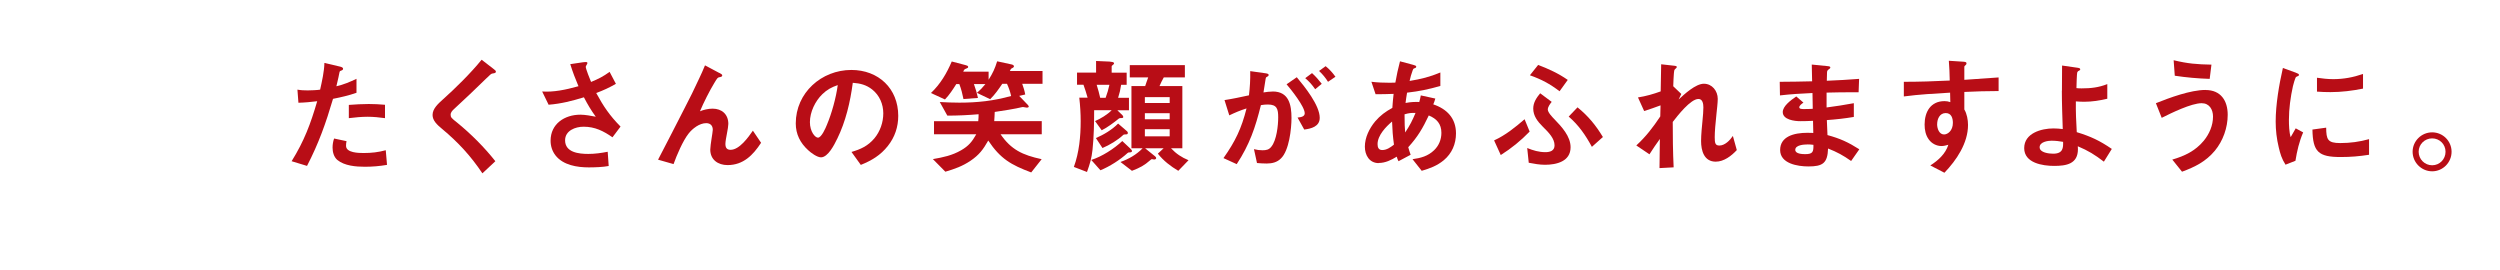 <?xml version="1.0" encoding="UTF-8"?><svg id="uuid-bd243319-0d0e-47ce-a33f-339e7a52107c" xmlns="http://www.w3.org/2000/svg" width="555" height="60" viewBox="0 0 555 60" preserveAspectRatio="xMinYMid" ><defs><style>.uuid-8b715e47-6c94-4d8c-a85b-70a43916b8ef{fill:#b80d16;}</style></defs><path class="uuid-8b715e47-6c94-4d8c-a85b-70a43916b8ef" d="M79.14,17.49v3.11c-1.76.61-3.39.98-5.21,1.34-1.6,5.43-3.16,9.83-5.77,14.89l-3.42-1.04c2.8-4.51,4.2-8.26,5.68-13.32-1.4.17-2.77.31-4.17.34l-.22-2.91c.76.14,1.51.17,2.27.17.64,0,2.21-.06,2.77-.17.42-1.9.9-3.98.95-5.93l3.44.81c.34.08.7.2.7.48,0,.22-.11.31-.5.45-.17.06-.25.11-.31.42-.08.45-.25,1.26-.67,3.02,1.54-.34,3.05-.98,4.45-1.65ZM76.93,31.34c-.08.34-.11.7-.11,1.03,0,1.57,2.83,1.6,3.92,1.6,1.71,0,3.25-.17,4.9-.62l.28,3.25c-1.62.28-3.25.42-4.9.42-1.99,0-4.53-.2-6.13-1.51-.78-.67-1.06-1.76-1.06-2.74,0-.67.11-1.37.34-2.02l2.77.59ZM81.86,23.09c1.23,0,2.38.06,3.61.17v2.97c-1.23-.17-2.58-.31-3.83-.31-1.4,0-2.8.14-4.2.31v-2.94c1.48-.11,2.94-.2,4.42-.2Z"/><path class="uuid-8b715e47-6c94-4d8c-a85b-70a43916b8ef" d="M109.5,15.25c.45.34.59.48.59.64,0,.25-.17.36-.73.42-.31.03-.53.25-1.51,1.2-2.32,2.27-4.67,4.51-7.08,6.72-.34.31-.73.73-.73,1.23,0,.59.17.76,1.48,1.79,3.11,2.55,5.96,5.4,8.45,8.54l-2.88,2.69c-2.6-3.89-5.35-6.86-8.93-9.85-1.2-.98-2.13-1.9-2.13-3.11,0-1.4,1.23-2.49,2.35-3.5,2.6-2.32,6.1-5.74,8.54-8.76l2.58,1.99Z"/><path class="uuid-8b715e47-6c94-4d8c-a85b-70a43916b8ef" d="M135.33,15.95l1.4,2.66c-1.51.87-2.74,1.43-4.37,2.04,1.65,3.02,2.97,4.98,5.4,7.45l-1.79,2.38c-2.01-1.4-3.89-2.35-6.41-2.35-1.85,0-4.11.87-4.11,3.02,0,2.71,3.08,3.02,5.15,3.02,1.46,0,2.88-.2,4.31-.48l.22,3.16c-1.26.25-3.11.31-4.42.31-2.58,0-5.68-.48-7.39-2.66-.73-.95-1.09-2.07-1.09-3.27,0-3.75,3.13-5.77,6.61-5.77,1.04,0,2.38.25,3.42.45-1.06-1.46-1.79-2.69-2.63-4.31-2.66.81-5.04,1.43-7.84,1.65l-1.43-2.94c2.49.17,5.1-.34,8.06-1.17-.7-1.65-1.29-3.19-1.82-4.9l2.83-.42c.22-.03.45-.05.56-.05.17,0,.42,0,.42.22,0,.11-.11.31-.17.39-.17.28-.2.39-.2.48,0,.39.95,2.83,1.18,3.33,1.62-.67,2.69-1.2,4.11-2.24Z"/><path class="uuid-8b715e47-6c94-4d8c-a85b-70a43916b8ef" d="M159.67,16.17c.42.22.67.36.67.59,0,.25-.34.34-.67.39-.36.06-.48.25-1.12,1.32-.98,1.6-2.38,4.37-3.16,6.24.76-.34,1.88-.59,2.8-.59,2.07,0,3.5,1.26,3.5,3.39,0,.42-.14,1.26-.34,2.3-.11.53-.31,1.65-.31,2.13,0,.81.28,1.32,1.15,1.32,1.96,0,3.95-2.8,4.95-4.25l1.82,2.69c-1.79,2.74-3.95,4.95-7.45,4.95-2.1,0-3.83-1.18-3.83-3.44,0-.45.17-1.71.25-2.18.14-.84.31-2.04.31-2.21,0-.92-.53-1.48-1.46-1.48-1.48,0-3.02,1.17-3.92,2.32-1.26,1.59-2.63,4.81-3.33,6.77l-3.44-.98c1.96-3.78,3.95-7.61,5.88-11.42,1.12-2.15,2.21-4.34,3.22-6.55.48-.98.9-1.96,1.32-2.97l3.16,1.68Z"/><path class="uuid-8b715e47-6c94-4d8c-a85b-70a43916b8ef" d="M185.84,30.84c-.59,1.23-2.02,4.09-3.58,4.09-.87,0-2.24-1.01-2.86-1.6-1.76-1.6-2.74-3.56-2.74-5.93,0-6.8,5.71-11.87,12.34-11.87,6.02,0,10.41,4.12,10.41,10.19,0,2.46-.76,4.73-2.29,6.66-1.65,2.1-3.61,3.25-6.02,4.23l-2.07-2.88c2.04-.59,3.64-1.32,5.07-3,1.29-1.54,1.99-3.56,1.99-5.57s-.81-3.98-2.46-5.29c-1.32-1.04-2.66-1.37-4.31-1.49-.56,4.26-1.57,8.59-3.47,12.46ZM182.57,20.9c-1.6,1.54-2.77,3.98-2.77,6.22,0,2.1,1.15,3.44,1.79,3.44.78,0,1.71-2.16,1.96-2.8,1.09-2.55,2.07-6.13,2.43-8.87-1.37.47-2.38,1.01-3.41,2.01Z"/><path class="uuid-8b715e47-6c94-4d8c-a85b-70a43916b8ef" d="M228.08,23.17c.2.22.31.39.31.48,0,.17-.25.25-.39.25s-.28-.03-.53-.08c-.14-.03-.25-.06-.45-.06-.08,0-.17.03-.39.08-.76.22-4.48.84-5.8,1.01-.03.67-.05,1.37-.11,2.04h10.55v2.91h-9.15c2.35,3.42,4.87,4.62,9.13,5.54l-2.32,2.94c-4.48-1.68-6.83-3.02-9.54-7.08-1.12,1.99-2.02,3.19-3.92,4.48-1.82,1.23-3.53,1.82-5.6,2.44l-2.77-2.8c2.27-.39,4.28-.81,6.27-1.96,1.65-.95,2.44-1.9,3.36-3.55h-9.38v-2.91h9.82c.06-.53.08-1.01.08-1.54-2.29.2-4.62.31-6.94.31l-1.68-3.02c1.43.08,2.88.14,4.34.14,4.03,0,7.61-.39,11.5-1.48-.22-.98-.5-1.79-.92-2.71h-1.04c-.81,1.2-1.65,2.41-2.69,3.42l-2.94-1.4c.76-.67,1.26-1.18,1.88-1.96h-2.55c.36,1.01.67,2.02.9,3.08l-3.22.25c-.22-1.12-.5-2.24-.92-3.33h-.67c-.76,1.2-1.54,2.41-2.52,3.42l-3.11-1.43c2.1-1.99,3.5-4.37,4.62-7l3.08.81c.2.06.56.14.56.39,0,.2-.11.25-.39.36-.48.17-.5.25-.7.7h5.63v1.79c.92-1.43,1.4-2.49,1.9-4.09l3.22.7c.25.06.5.17.5.42,0,.14-.06.22-.28.34-.28.14-.36.17-.45.34-.06.11-.11.22-.17.36h7.25v2.83h-4.51c.28.78.53,1.57.67,2.38l-1.34.31,1.82,1.9Z"/><path class="uuid-8b715e47-6c94-4d8c-a85b-70a43916b8ef" d="M246.48,13.71c.39.03.84.06.84.36,0,.14-.2.31-.28.36s-.25.2-.25.31v1.4h3.33v2.69h-1.23c-.2,1.29-.31,1.68-.67,2.88h2.41v2.77h-2.58l1.12,1.09c.08.08.2.25.2.39,0,.22-.22.25-.42.25-.31,0-.42,0-.56.11-1.15.92-2.52,1.96-3.81,2.6l-1.48-2.04c1.23-.53,2.74-1.43,3.69-2.41h-3.89c0,2.94-.06,5.85-.36,8.76-.22,1.99-.56,3.08-1.23,4.95l-2.91-1.12c1.17-3.22,1.51-6.75,1.51-10.16,0-1.73-.11-3.47-.31-5.21h1.85c-.25-.92-.59-1.96-.92-2.88h-1.43v-2.69h4.23v-2.58l3.16.14ZM250.99,33.05c.14.14.31.28.31.5,0,.17-.2.28-.48.28s-.34,0-.5.14c-1.68,1.54-4,3-6.02,3.83l-2.04-2.29c2.38-.76,5.07-2.49,6.89-4.2l1.85,1.74ZM250.1,29.05c.17.14.28.25.28.48,0,.28-.22.31-.56.31-.31,0-.36.03-.45.11-1.23,1.15-3.02,2.24-4.62,2.91l-1.46-2.21c1.71-.73,3.64-1.88,4.93-3.22l1.88,1.62ZM245.45,21.71c.36-.98.62-1.85.84-2.88h-2.83c.31.95.56,1.93.78,2.88h1.2ZM256.31,34.59c.22.2.36.34.36.51,0,.2-.22.31-.42.31q-.11,0-.28-.03c-.14-.03-.22-.06-.25-.06-.08,0-.2.11-.34.22-1.37,1.2-2.27,1.68-4.09,2.38l-2.55-1.96c1.88-.67,3.53-1.62,4.93-3.05h-2.49v-13.8h3.05c.22-.64.42-1.29.67-1.93h-4.09v-2.72h12.23v2.72h-4.68c-.34.59-.7,1.32-.95,1.93h5.07v13.8h-2.52c1.15,1.23,2.35,2.02,3.89,2.66l-2.27,2.35c-1.73-1.03-3.27-2.21-4.54-3.81l1.29-1.2h-4.12l2.07,1.68ZM259.67,21.57h-5.51v1.29h5.51v-1.29ZM259.67,25.13h-5.51v1.34h5.51v-1.34ZM259.67,28.68h-5.51v1.59h5.51v-1.59Z"/><path class="uuid-8b715e47-6c94-4d8c-a85b-70a43916b8ef" d="M282.54,20.31c3.58,0,4.17,2.94,4.17,5.88,0,2.44-.53,7.22-2.32,8.96-.87.9-2.02,1.15-3.19,1.15-.76,0-1.45-.05-2.15-.11l-.67-3.08c.64.17,1.23.25,1.88.25.84,0,1.46-.11,1.99-.81,1.15-1.43,1.51-4.65,1.51-6.49s-.25-2.86-2.3-2.86c-.53,0-1.03.05-1.54.14-1.23,4.98-2.52,8.76-5.37,13.1l-2.94-1.34c2.63-3.72,4-6.58,5.12-11.03-1.43.45-2.49.9-3.83,1.54l-1.06-3.39c1.82-.28,3.64-.67,5.43-1.06.22-1.93.31-3.39.28-5.37l3.42.48c.39.06.67.14.67.36,0,.17-.08.28-.42.45-.17.08-.22.2-.25.42-.05.42-.17,1.2-.48,3.02.7-.11,1.37-.2,2.07-.2ZM287.89,17.15c1.76,2.1,5.09,6.24,5.09,9.01,0,1.93-1.9,2.41-3.44,2.6l-1.48-2.66c.84-.08,1.59-.25,1.59-.95,0-1.49-3.02-5.26-4.03-6.44l2.27-1.57ZM293.43,18.61l-1.46,1.2c-.67-.98-1.32-1.71-2.21-2.46l1.51-1.12c.81.73,1.51,1.54,2.16,2.38ZM294.29,14.69c.84.67,1.57,1.48,2.18,2.35l-1.65,1.12c-.56-.9-1.2-1.68-1.99-2.41l1.46-1.06Z"/><path class="uuid-8b715e47-6c94-4d8c-a85b-70a43916b8ef" d="M306.08,36.21c-2.07,0-3.08-1.76-3.08-3.64,0-2.04.98-4.03,2.27-5.6,1.15-1.34,2.3-2.18,3.83-3.02.06-1.04.17-2.07.28-3.11-1.32.05-2.66.08-4,.08l-.93-2.77c1.26.17,2.8.22,4.09.22.42,0,.81,0,1.23-.03.28-1.6.61-3.16,1.03-4.73l2.91.78c.42.11.7.2.7.42s-.25.31-.42.36c-.25.08-.28.17-.39.48-.28.76-.5,1.54-.67,2.32,2.52-.42,4.42-.87,6.83-1.88v2.99c-2.66.76-4.65,1.18-7.39,1.49-.14.78-.25,1.57-.34,2.29,1.18-.22,1.85-.25,3.05-.22.11-.39.25-.95.34-1.46l3.22.7c-.11.42-.28.9-.45,1.29,3.02,1.01,5.04,3.08,5.04,6.44,0,2.35-.9,4.45-2.71,5.96-1.49,1.23-3.08,1.82-4.9,2.35l-2.04-2.58c1.82-.25,3.42-.67,4.79-1.99,1.06-1.01,1.62-2.38,1.62-3.86,0-1.99-1.04-3.13-2.8-3.86-1.34,2.83-2.44,4.73-4.56,7.05.14.53.34,1.15.53,1.68l-2.69,1.43c-.2-.36-.28-.62-.39-1.01-1.23.76-2.55,1.4-4,1.4ZM309.04,26.98c-1.37,1.15-3.22,3.08-3.22,5.01,0,.7.2,1.32,1.04,1.32,1.01,0,1.85-.62,2.6-1.2-.25-1.82-.36-3.3-.42-5.12ZM314.25,25.07c-.95-.03-1.51.03-2.44.31,0,2.07.05,3.11.14,4.03,1.01-1.51,1.6-2.66,2.3-4.34Z"/><path class="uuid-8b715e47-6c94-4d8c-a85b-70a43916b8ef" d="M339.58,29.21c-1.99,2.05-4.03,3.7-6.41,5.21l-1.48-3.25c2.52-1.15,4.7-2.91,6.77-4.7l1.12,2.74ZM344.48,22.61c-.36.45-.87,1.12-.87,1.71,0,.64,1.04,1.71,1.48,2.16,1.6,1.65,3.58,3.78,3.58,6.21,0,3.14-3.11,3.89-5.68,3.89-1.2,0-2.41-.22-3.61-.45l-.34-3.27c1.29.53,2.6.92,4.03.92,1.01,0,2.04-.28,2.04-1.51,0-1.51-1.23-2.8-2.63-4.17-1.15-1.15-2.1-2.38-2.1-4,0-1.34.73-2.41,1.54-3.39l2.55,1.9ZM341.46,14.41c2.35.9,4.51,1.88,6.58,3.33l-1.82,2.52c-2.15-1.65-4-2.63-6.58-3.55l1.82-2.29ZM355.84,30.42l-2.44,2.18c-1.4-2.58-2.91-4.79-5.15-6.72l1.96-2.05c2.38,1.93,4.06,3.98,5.63,6.58Z"/><path class="uuid-8b715e47-6c94-4d8c-a85b-70a43916b8ef" d="M366.17,34.25l-2.91-1.96c2.13-1.96,3.72-4.03,5.32-6.44l.06-2.46c-1.2.45-2.41.87-3.64,1.26l-1.37-3.02c1.79-.28,3.36-.73,5.04-1.34l.11-6.02,2.77.31c.5.05.7.11.7.28,0,.14-.08.22-.22.34-.11.08-.25.22-.31.34-.08.17-.17,1.18-.2,2.07-.03.64-.06,1.32-.06,1.54l1.79,1.71-.59,1.23c1.26-1.18,3.78-3.5,5.6-3.5s3.08,1.59,3.08,3.36c0,.81-.2,2.55-.28,3.3-.25,2.29-.39,4.03-.39,5.21,0,1.29.11,1.85,1.03,1.85,1.23,0,2.35-1.17,3-2.13l.87,3.14c-1.2,1.29-2.86,2.57-4.68,2.57-2.6,0-3.25-2.46-3.25-4.59,0-1.34.2-3.39.34-4.79.08-.78.17-1.9.17-2.66s-.14-1.88-1.09-1.88c-1.76,0-4.62,3.7-5.71,5.1,0,2.86.03,6.72.2,10.08l-3.14.17.08-6.47c-.81,1.12-1.57,2.24-2.32,3.42Z"/><path class="uuid-8b715e47-6c94-4d8c-a85b-70a43916b8ef" d="M412.77,33.14l-1.82,2.6c-1.79-1.26-3.08-1.96-5.12-2.77-.11,3.28-1.2,3.98-4.37,3.98-2.41,0-6.27-.64-6.27-3.64s3.02-3.83,6.07-3.83c.39,0,.76,0,1.29.03l-.06-2.69c-1.06.06-1.9.08-2.86.08-1.23,0-3.86-.31-3.86-2.02,0-1.29,1.68-2.57,3-3.47l1.59,1.37c-.45.31-.92.67-.92,1.04,0,.39.61.39,1.06.39.84,0,1.51-.03,1.93-.06l-.06-3.5c-2.44.11-4.81.25-7.22.53l-.05-3.02c2.41,0,4.81-.06,7.19-.11l-.08-3.72,3.42.34c.64.05.7.17.7.31,0,.17-.17.28-.25.34-.31.22-.48.36-.48.76,0,.34-.03,1.09-.05,1.85,2.41-.11,4.79-.22,7.17-.42l-.11,2.97h-1.37c-1.9,0-3.81.03-5.74.08v3.3c2.04-.25,4.03-.59,6.05-.95v3.05c-1.99.34-4,.56-5.99.7.03,1.12.08,2.21.14,3.33,2.8.76,4.62,1.59,7.08,3.16ZM401.26,32.07c-.78,0-2.71.11-2.71,1.2,0,.9,1.59.95,2.21.95,1.71,0,1.85-.53,1.82-2.07-.45-.06-.9-.09-1.32-.09Z"/><path class="uuid-8b715e47-6c94-4d8c-a85b-70a43916b8ef" d="M436.09,24.32c.56.93.81,2.29.81,3.42,0,4.03-2.55,7.81-5.24,10.61l-3.13-1.62c1.71-1.09,3.39-2.58,4-4.59-.45.14-1.06.28-1.51.28-1.12,0-2.18-.56-2.83-1.46-.7-.95-.93-2.13-.93-3.3,0-2.8,1.32-5.21,4.42-5.21.45,0,.84.06,1.29.22l-.05-2.1c-3.44.2-6.86.39-10.27.84v-3.25c3.39,0,6.77-.11,10.19-.28-.03-1.46-.08-2.94-.2-4.39l3.11.2c.53.03.81.08.81.36,0,.22-.11.34-.28.48-.14.11-.2.17-.2.31v2.88c2.74-.17,5.07-.34,7.61-.53v3.02c-2.55,0-5.09.08-7.61.2v3.92ZM430.04,27.56c0,1.04.48,2.29,1.54,2.29.84,0,1.96-.87,1.96-2.57,0-1.06-.34-2.18-1.59-2.18-1.34,0-1.9,1.32-1.9,2.46Z"/><path class="uuid-8b715e47-6c94-4d8c-a85b-70a43916b8ef" d="M457.75,20.15c0-1.88,0-3.75.03-5.6l3.36.48c.39.06.67.11.67.36,0,.14-.08.22-.28.31-.22.08-.31.2-.39.39-.08.22-.17,3-.17,3.47.42.06.73.06,1.17.06,2.04,0,3.78-.2,5.68-.95v3.25c-1.62.39-3.39.67-5.1.67-.61,0-1.26-.03-1.88-.08-.03,2.41.06,4.42.2,6.83,3.11.95,5.09,1.88,7.78,3.72l-1.76,2.83c-2.01-1.54-3.47-2.44-5.79-3.42.03.28.03.42.03.64,0,3.3-2.58,3.72-5.29,3.72-2.52,0-6.64-.62-6.64-3.95s3.83-4.37,6.49-4.37c.7,0,1.4.06,2.07.14-.08-2.41-.2-5.68-.2-8.51ZM455.54,31.23c-.9,0-2.74.25-2.74,1.46s2.1,1.43,3,1.43c2.24,0,2.24-1.37,2.21-2.63-.81-.14-1.65-.25-2.46-.25Z"/><path class="uuid-8b715e47-6c94-4d8c-a85b-70a43916b8ef" d="M489.62,19.98c3.41,0,4.93,2.38,4.93,5.51,0,2.86-1.04,5.79-2.86,7.98-2.02,2.41-4.39,3.58-7.28,4.65l-2.16-2.69c2.77-.81,5.12-1.93,7-4.2,1.23-1.51,2.04-3.39,2.04-5.35,0-1.57-.81-2.97-2.52-2.97-2.29,0-6.75,2.18-8.87,3.25l-1.29-3.25c3.08-1.23,7.7-2.94,11-2.94ZM490.94,14.35l-.39,3.16c-2.58-.08-5.18-.31-7.75-.7l-.25-3.44c3.13.76,5.18.92,8.4.98Z"/><path class="uuid-8b715e47-6c94-4d8c-a85b-70a43916b8ef" d="M509.64,16.12c.53.2.73.31.73.5,0,.17-.11.25-.48.39-.08.03-.17.05-.22.14-.14.2-.59,1.68-.64,1.99-.53,2.38-.89,5.01-.89,7.47,0,1.12.05,2.77.39,3.84.36-.67.78-1.4,1.12-1.96l1.65.9c-.87,2.02-1.37,4.14-1.71,6.3l-2.21.87c-.84-1.34-1.15-2.35-1.51-3.89-.45-1.85-.67-3.78-.67-5.68,0-3.78.76-8.23,1.6-11.9l2.86,1.04ZM519.55,31.76c2.21,0,4.25-.28,6.38-.87v3.47c-2.21.34-4.06.5-6.3.5-4.93,0-6.19-1.15-6.27-6.1l3.05-.42c.03,2.63.31,3.42,3.14,3.42ZM517.95,17.57c2.32,0,4.42-.39,6.64-1.15v3.25c-2.38.48-4.79.78-7.2.78-1.01,0-2.01-.03-3.02-.11v-3.08c1.18.17,2.38.31,3.58.31Z"/><path class="uuid-8b715e47-6c94-4d8c-a85b-70a43916b8ef" d="M544.25,33.69c0,2.38-1.93,4.34-4.31,4.34s-4.34-1.96-4.34-4.34,1.96-4.31,4.34-4.31,4.31,1.93,4.31,4.31ZM536.94,33.69c0,1.65,1.34,3,3,3s2.97-1.34,2.97-3-1.32-2.97-2.97-2.97-3,1.32-3,2.97Z"/></svg>